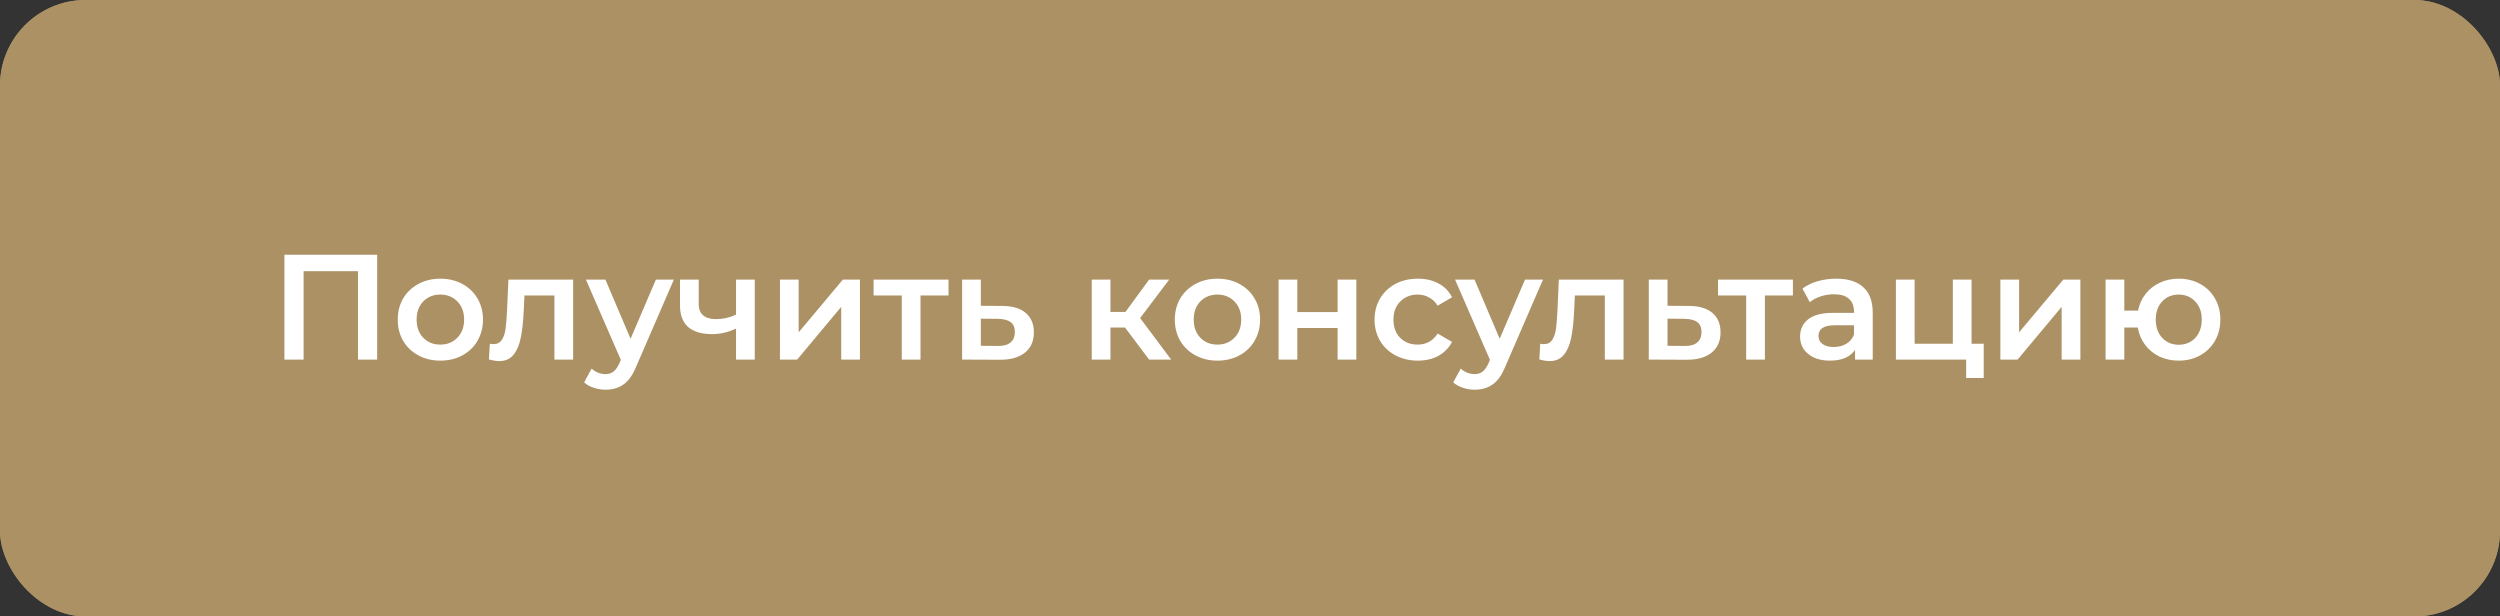 <?xml version="1.0" encoding="UTF-8"?> <svg xmlns="http://www.w3.org/2000/svg" width="584" height="144" viewBox="0 0 584 144" fill="none"><rect x="0" y="0" width="584" height="144" fill="#333333" stroke="none"/> <rect width="584" height="144" rx="20" fill="#AC9164"></rect> <rect width="584" height="144" rx="20" fill="#AC9164"></rect> <path d="M88.105 59.5V84H83.625V63.35H70.92V84H66.44V59.5H88.105ZM102.853 84.245C100.963 84.245 99.26 83.837 97.743 83.02C96.226 82.203 95.036 81.072 94.173 79.625C93.333 78.155 92.913 76.498 92.913 74.655C92.913 72.812 93.333 71.167 94.173 69.72C95.036 68.273 96.226 67.142 97.743 66.325C99.26 65.508 100.963 65.1 102.853 65.1C104.766 65.1 106.481 65.508 107.998 66.325C109.515 67.142 110.693 68.273 111.533 69.72C112.396 71.167 112.828 72.812 112.828 74.655C112.828 76.498 112.396 78.155 111.533 79.625C110.693 81.072 109.515 82.203 107.998 83.02C106.481 83.837 104.766 84.245 102.853 84.245ZM102.853 80.5C104.463 80.5 105.793 79.963 106.843 78.89C107.893 77.817 108.418 76.405 108.418 74.655C108.418 72.905 107.893 71.493 106.843 70.42C105.793 69.347 104.463 68.81 102.853 68.81C101.243 68.81 99.913 69.347 98.863 70.42C97.836 71.493 97.323 72.905 97.323 74.655C97.323 76.405 97.836 77.817 98.863 78.89C99.913 79.963 101.243 80.5 102.853 80.5ZM133.885 65.31V84H129.51V69.02H122.51L122.335 72.73C122.218 75.203 121.985 77.28 121.635 78.96C121.308 80.617 120.737 81.935 119.92 82.915C119.127 83.872 118.03 84.35 116.63 84.35C115.977 84.35 115.172 84.222 114.215 83.965L114.425 80.29C114.752 80.36 115.032 80.395 115.265 80.395C116.152 80.395 116.817 80.045 117.26 79.345C117.703 78.622 117.983 77.77 118.1 76.79C118.24 75.787 118.357 74.363 118.45 72.52L118.765 65.31H133.885ZM157.417 65.31L148.667 85.505C147.85 87.535 146.859 88.958 145.692 89.775C144.525 90.615 143.114 91.035 141.457 91.035C140.524 91.035 139.602 90.883 138.692 90.58C137.782 90.277 137.035 89.857 136.452 89.32L138.202 86.1C138.622 86.497 139.112 86.812 139.672 87.045C140.255 87.278 140.839 87.395 141.422 87.395C142.192 87.395 142.822 87.197 143.312 86.8C143.825 86.403 144.292 85.738 144.712 84.805L145.027 84.07L136.872 65.31H141.422L147.302 79.135L153.217 65.31H157.417ZM176.311 65.31V84H171.936V76.755C170.139 77.618 168.261 78.05 166.301 78.05C163.897 78.05 162.054 77.502 160.771 76.405C159.487 75.285 158.846 73.582 158.846 71.295V65.31H163.221V71.015C163.221 72.205 163.571 73.092 164.271 73.675C164.971 74.258 165.962 74.55 167.246 74.55C168.879 74.55 170.442 74.2 171.936 73.5V65.31H176.311ZM182.194 65.31H186.569V77.63L196.894 65.31H200.884V84H196.509V71.68L186.219 84H182.194V65.31ZM221.574 69.02H215.029V84H210.654V69.02H204.074V65.31H221.574V69.02ZM234.128 71.47C236.508 71.47 238.328 72.007 239.588 73.08C240.871 74.153 241.513 75.67 241.513 77.63C241.513 79.683 240.813 81.27 239.413 82.39C238.013 83.51 236.041 84.058 233.498 84.035L224.748 84V65.31H229.123V71.435L234.128 71.47ZM233.113 80.815C234.396 80.838 235.376 80.57 236.053 80.01C236.729 79.45 237.068 78.633 237.068 77.56C237.068 76.51 236.741 75.74 236.088 75.25C235.434 74.76 234.443 74.503 233.113 74.48L229.123 74.445V80.78L233.113 80.815ZM262.801 76.51H259.406V84H255.031V65.31H259.406V72.87H262.906L268.436 65.31H273.126L266.336 74.305L273.581 84H268.436L262.801 76.51ZM284.381 84.245C282.491 84.245 280.788 83.837 279.271 83.02C277.755 82.203 276.565 81.072 275.701 79.625C274.861 78.155 274.441 76.498 274.441 74.655C274.441 72.812 274.861 71.167 275.701 69.72C276.565 68.273 277.755 67.142 279.271 66.325C280.788 65.508 282.491 65.1 284.381 65.1C286.295 65.1 288.01 65.508 289.526 66.325C291.043 67.142 292.221 68.273 293.061 69.72C293.925 71.167 294.356 72.812 294.356 74.655C294.356 76.498 293.925 78.155 293.061 79.625C292.221 81.072 291.043 82.203 289.526 83.02C288.01 83.837 286.295 84.245 284.381 84.245ZM284.381 80.5C285.991 80.5 287.321 79.963 288.371 78.89C289.421 77.817 289.946 76.405 289.946 74.655C289.946 72.905 289.421 71.493 288.371 70.42C287.321 69.347 285.991 68.81 284.381 68.81C282.771 68.81 281.441 69.347 280.391 70.42C279.365 71.493 278.851 72.905 278.851 74.655C278.851 76.405 279.365 77.817 280.391 78.89C281.441 79.963 282.771 80.5 284.381 80.5ZM298.678 65.31H303.053V72.905H312.468V65.31H316.843V84H312.468V76.615H303.053V84H298.678V65.31ZM331.212 84.245C329.275 84.245 327.537 83.837 325.997 83.02C324.457 82.203 323.255 81.072 322.392 79.625C321.528 78.155 321.097 76.498 321.097 74.655C321.097 72.812 321.528 71.167 322.392 69.72C323.255 68.273 324.445 67.142 325.962 66.325C327.502 65.508 329.252 65.1 331.212 65.1C333.055 65.1 334.665 65.473 336.042 66.22C337.442 66.967 338.492 68.04 339.192 69.44L335.832 71.4C335.295 70.537 334.618 69.895 333.802 69.475C333.008 69.032 332.133 68.81 331.177 68.81C329.543 68.81 328.19 69.347 327.117 70.42C326.043 71.47 325.507 72.882 325.507 74.655C325.507 76.428 326.032 77.852 327.082 78.925C328.155 79.975 329.52 80.5 331.177 80.5C332.133 80.5 333.008 80.29 333.802 79.87C334.618 79.427 335.295 78.773 335.832 77.91L339.192 79.87C338.468 81.27 337.407 82.355 336.007 83.125C334.63 83.872 333.032 84.245 331.212 84.245ZM360.444 65.31L351.694 85.505C350.878 87.535 349.886 88.958 348.719 89.775C347.553 90.615 346.141 91.035 344.484 91.035C343.551 91.035 342.629 90.883 341.719 90.58C340.809 90.277 340.063 89.857 339.479 89.32L341.229 86.1C341.649 86.497 342.139 86.812 342.699 87.045C343.283 87.278 343.866 87.395 344.449 87.395C345.219 87.395 345.849 87.197 346.339 86.8C346.853 86.403 347.319 85.738 347.739 84.805L348.054 84.07L339.899 65.31H344.449L350.329 79.135L356.244 65.31H360.444ZM379.261 65.31V84H374.886V69.02H367.886L367.711 72.73C367.594 75.203 367.361 77.28 367.011 78.96C366.684 80.617 366.113 81.935 365.296 82.915C364.503 83.872 363.406 84.35 362.006 84.35C361.353 84.35 360.548 84.222 359.591 83.965L359.801 80.29C360.128 80.36 360.408 80.395 360.641 80.395C361.528 80.395 362.193 80.045 362.636 79.345C363.079 78.622 363.359 77.77 363.476 76.79C363.616 75.787 363.733 74.363 363.826 72.52L364.141 65.31H379.261ZM394.533 71.47C396.913 71.47 398.733 72.007 399.993 73.08C401.276 74.153 401.918 75.67 401.918 77.63C401.918 79.683 401.218 81.27 399.818 82.39C398.418 83.51 396.446 84.058 393.903 84.035L385.153 84V65.31H389.528V71.435L394.533 71.47ZM393.518 80.815C394.801 80.838 395.781 80.57 396.458 80.01C397.135 79.45 397.473 78.633 397.473 77.56C397.473 76.51 397.146 75.74 396.493 75.25C395.84 74.76 394.848 74.503 393.518 74.48L389.528 74.445V80.78L393.518 80.815ZM418.825 69.02H412.28V84H407.905V69.02H401.325V65.31H418.825V69.02ZM428.964 65.1C431.717 65.1 433.817 65.765 435.264 67.095C436.734 68.402 437.469 70.385 437.469 73.045V84H433.339V81.725C432.802 82.542 432.032 83.172 431.029 83.615C430.049 84.035 428.859 84.245 427.459 84.245C426.059 84.245 424.834 84.012 423.784 83.545C422.734 83.055 421.917 82.39 421.334 81.55C420.774 80.687 420.494 79.718 420.494 78.645C420.494 76.965 421.112 75.623 422.349 74.62C423.609 73.593 425.58 73.08 428.264 73.08H433.094V72.8C433.094 71.493 432.697 70.49 431.904 69.79C431.134 69.09 429.979 68.74 428.439 68.74C427.389 68.74 426.35 68.903 425.324 69.23C424.32 69.557 423.469 70.012 422.769 70.595L421.054 67.41C422.034 66.663 423.212 66.092 424.589 65.695C425.965 65.298 427.424 65.1 428.964 65.1ZM428.369 81.06C429.465 81.06 430.434 80.815 431.274 80.325C432.137 79.812 432.744 79.088 433.094 78.155V75.985H428.579C426.059 75.985 424.799 76.813 424.799 78.47C424.799 79.263 425.114 79.893 425.744 80.36C426.374 80.827 427.249 81.06 428.369 81.06ZM463.392 80.29V88.305H459.297V84H442.882V65.31H447.257V80.29H456.182V65.31H460.557V80.29H463.392ZM467.287 65.31H471.662V77.63L481.987 65.31H485.977V84H481.602V71.68L471.312 84H467.287V65.31ZM508.942 65.1C510.809 65.1 512.477 65.508 513.947 66.325C515.417 67.118 516.572 68.25 517.412 69.72C518.252 71.167 518.672 72.812 518.672 74.655C518.672 76.498 518.252 78.155 517.412 79.625C516.572 81.072 515.417 82.203 513.947 83.02C512.477 83.837 510.809 84.245 508.942 84.245C507.309 84.245 505.815 83.93 504.462 83.3C503.109 82.647 501.989 81.737 501.102 80.57C500.215 79.38 499.644 78.027 499.387 76.51H496.237V84H491.862V65.31H496.237V72.555H499.457C499.737 71.085 500.32 69.79 501.207 68.67C502.094 67.527 503.202 66.652 504.532 66.045C505.862 65.415 507.332 65.1 508.942 65.1ZM508.942 80.535C509.969 80.535 510.89 80.302 511.707 79.835C512.524 79.345 513.165 78.657 513.632 77.77C514.099 76.86 514.332 75.822 514.332 74.655C514.332 72.882 513.819 71.47 512.792 70.42C511.789 69.347 510.505 68.81 508.942 68.81C507.379 68.81 506.095 69.347 505.092 70.42C504.089 71.47 503.587 72.882 503.587 74.655C503.587 76.428 504.089 77.852 505.092 78.925C506.119 79.998 507.402 80.535 508.942 80.535Z" fill="white"></path> </svg> 
